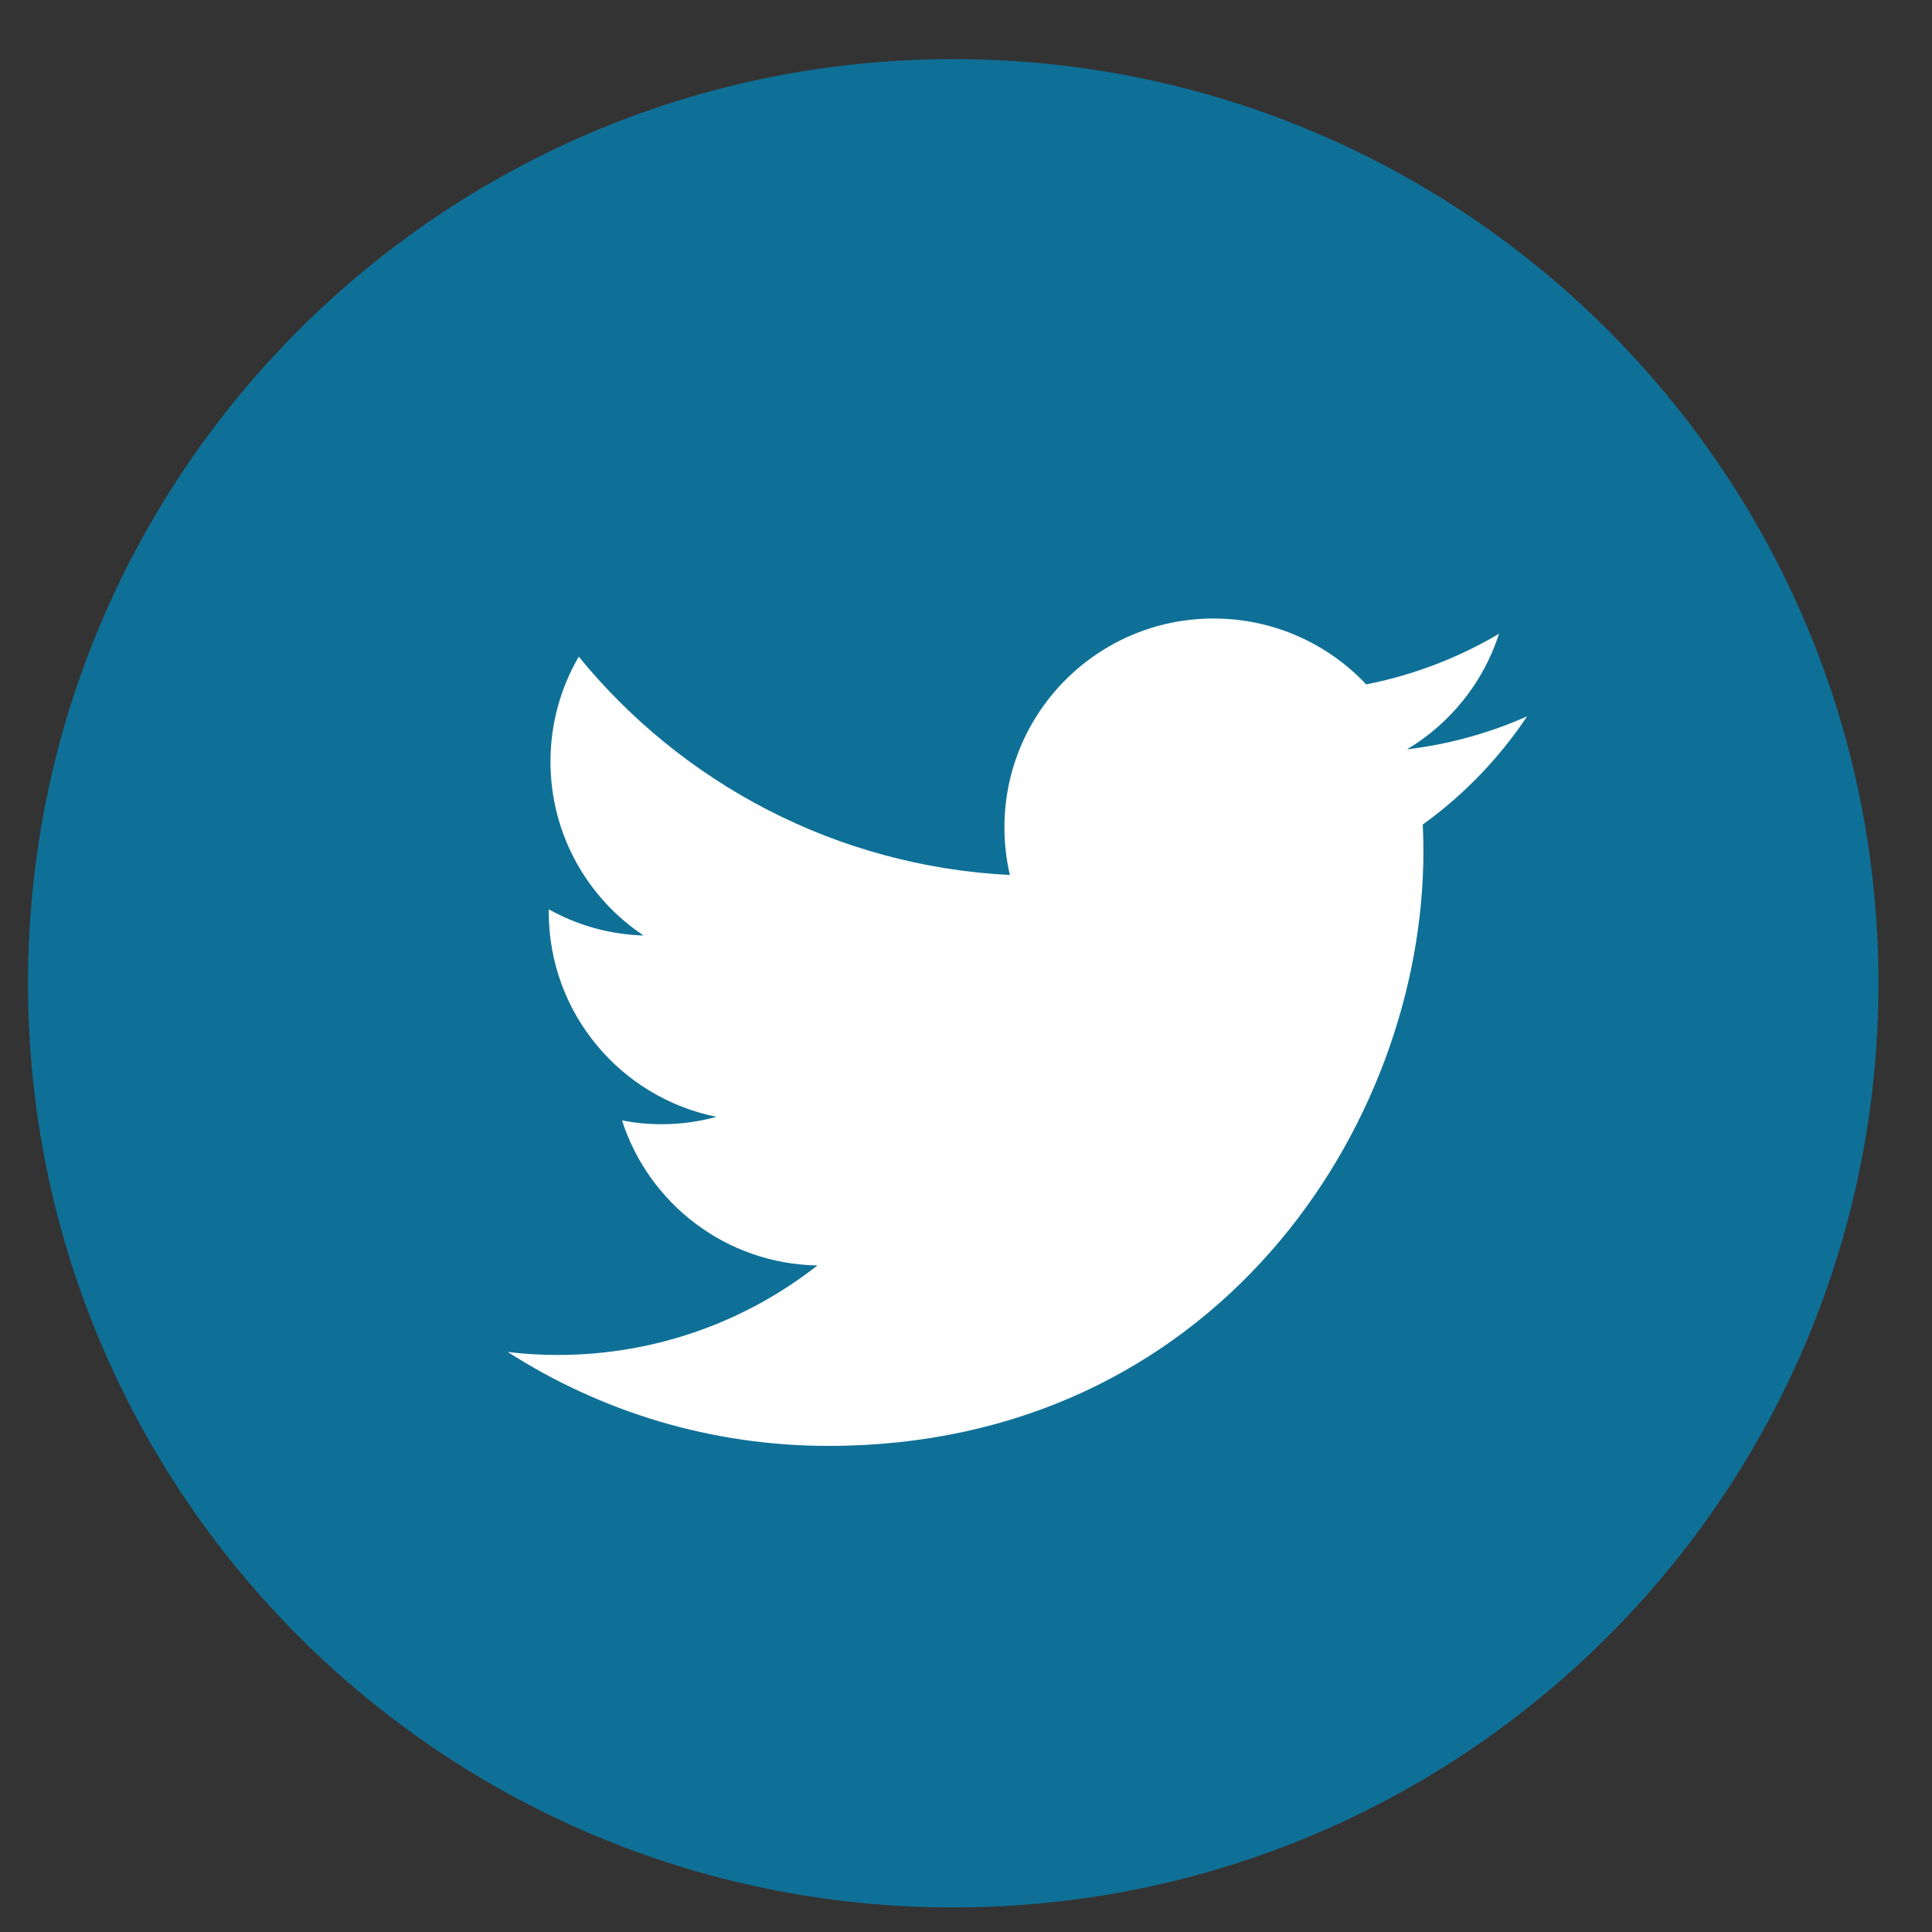 <?xml version="1.0" encoding="UTF-8" standalone="no"?>
<!-- Generator: Adobe Fireworks 10, Export SVG Extension by Aaron Beall (http://fireworks.abeall.com) . Version: 0.6.0  -->
<!DOCTYPE svg PUBLIC "-//W3C//DTD SVG 1.1//EN" "http://www.w3.org/Graphics/SVG/1.1/DTD/svg11.dtd">
<svg id="" viewBox="0 0 28 28" style="background-color:#ffffff" version="1.1" xmlns="http://www.w3.org/2000/svg" xmlns:xlink="http://www.w3.org/1999/xlink" xml:space="preserve" x="0px" y="0px" width="28" height="28">
	<rect x="0" y="0" width="28" height="28" fill="#333333" stroke="none"/>
	<g id="Laag%201">
		<path d="M 13.815 27.644 C 21.222 27.644 27.224 21.647 27.224 14.25 C 27.224 6.852 21.222 0.857 13.815 0.857 C 6.41 0.857 0.406 6.852 0.406 14.25 C 0.406 21.647 6.41 27.644 13.815 27.644 L 13.815 27.644 Z" fill="#0f7097"/>
		<path d="M 22.132 10.382 C 21.588 10.623 21.005 10.787 20.392 10.86 C 21.018 10.485 21.498 9.892 21.725 9.185 C 21.14 9.531 20.49 9.783 19.8 9.919 C 19.247 9.331 18.459 8.964 17.588 8.964 C 15.914 8.964 14.557 10.319 14.557 11.991 C 14.557 12.228 14.584 12.459 14.636 12.681 C 12.116 12.554 9.883 11.349 8.388 9.517 C 8.127 9.964 7.978 10.485 7.978 11.039 C 7.978 12.089 8.512 13.015 9.327 13.558 C 8.829 13.543 8.362 13.407 7.954 13.179 L 7.953 13.218 C 7.953 14.685 8.998 15.908 10.384 16.186 C 10.13 16.256 9.862 16.293 9.586 16.293 C 9.39 16.293 9.2 16.274 9.015 16.238 C 9.401 17.442 10.52 18.317 11.847 18.34 C 10.809 19.153 9.503 19.637 8.083 19.637 C 7.838 19.637 7.597 19.623 7.359 19.594 C 8.701 20.454 10.294 20.955 12.006 20.955 C 17.58 20.955 20.629 16.342 20.629 12.341 C 20.629 12.21 20.626 12.08 20.62 11.95 C 21.212 11.523 21.726 10.99 22.132 10.382 L 22.132 10.382 Z" fill="#ffffff"/>
	</g>
</svg>
